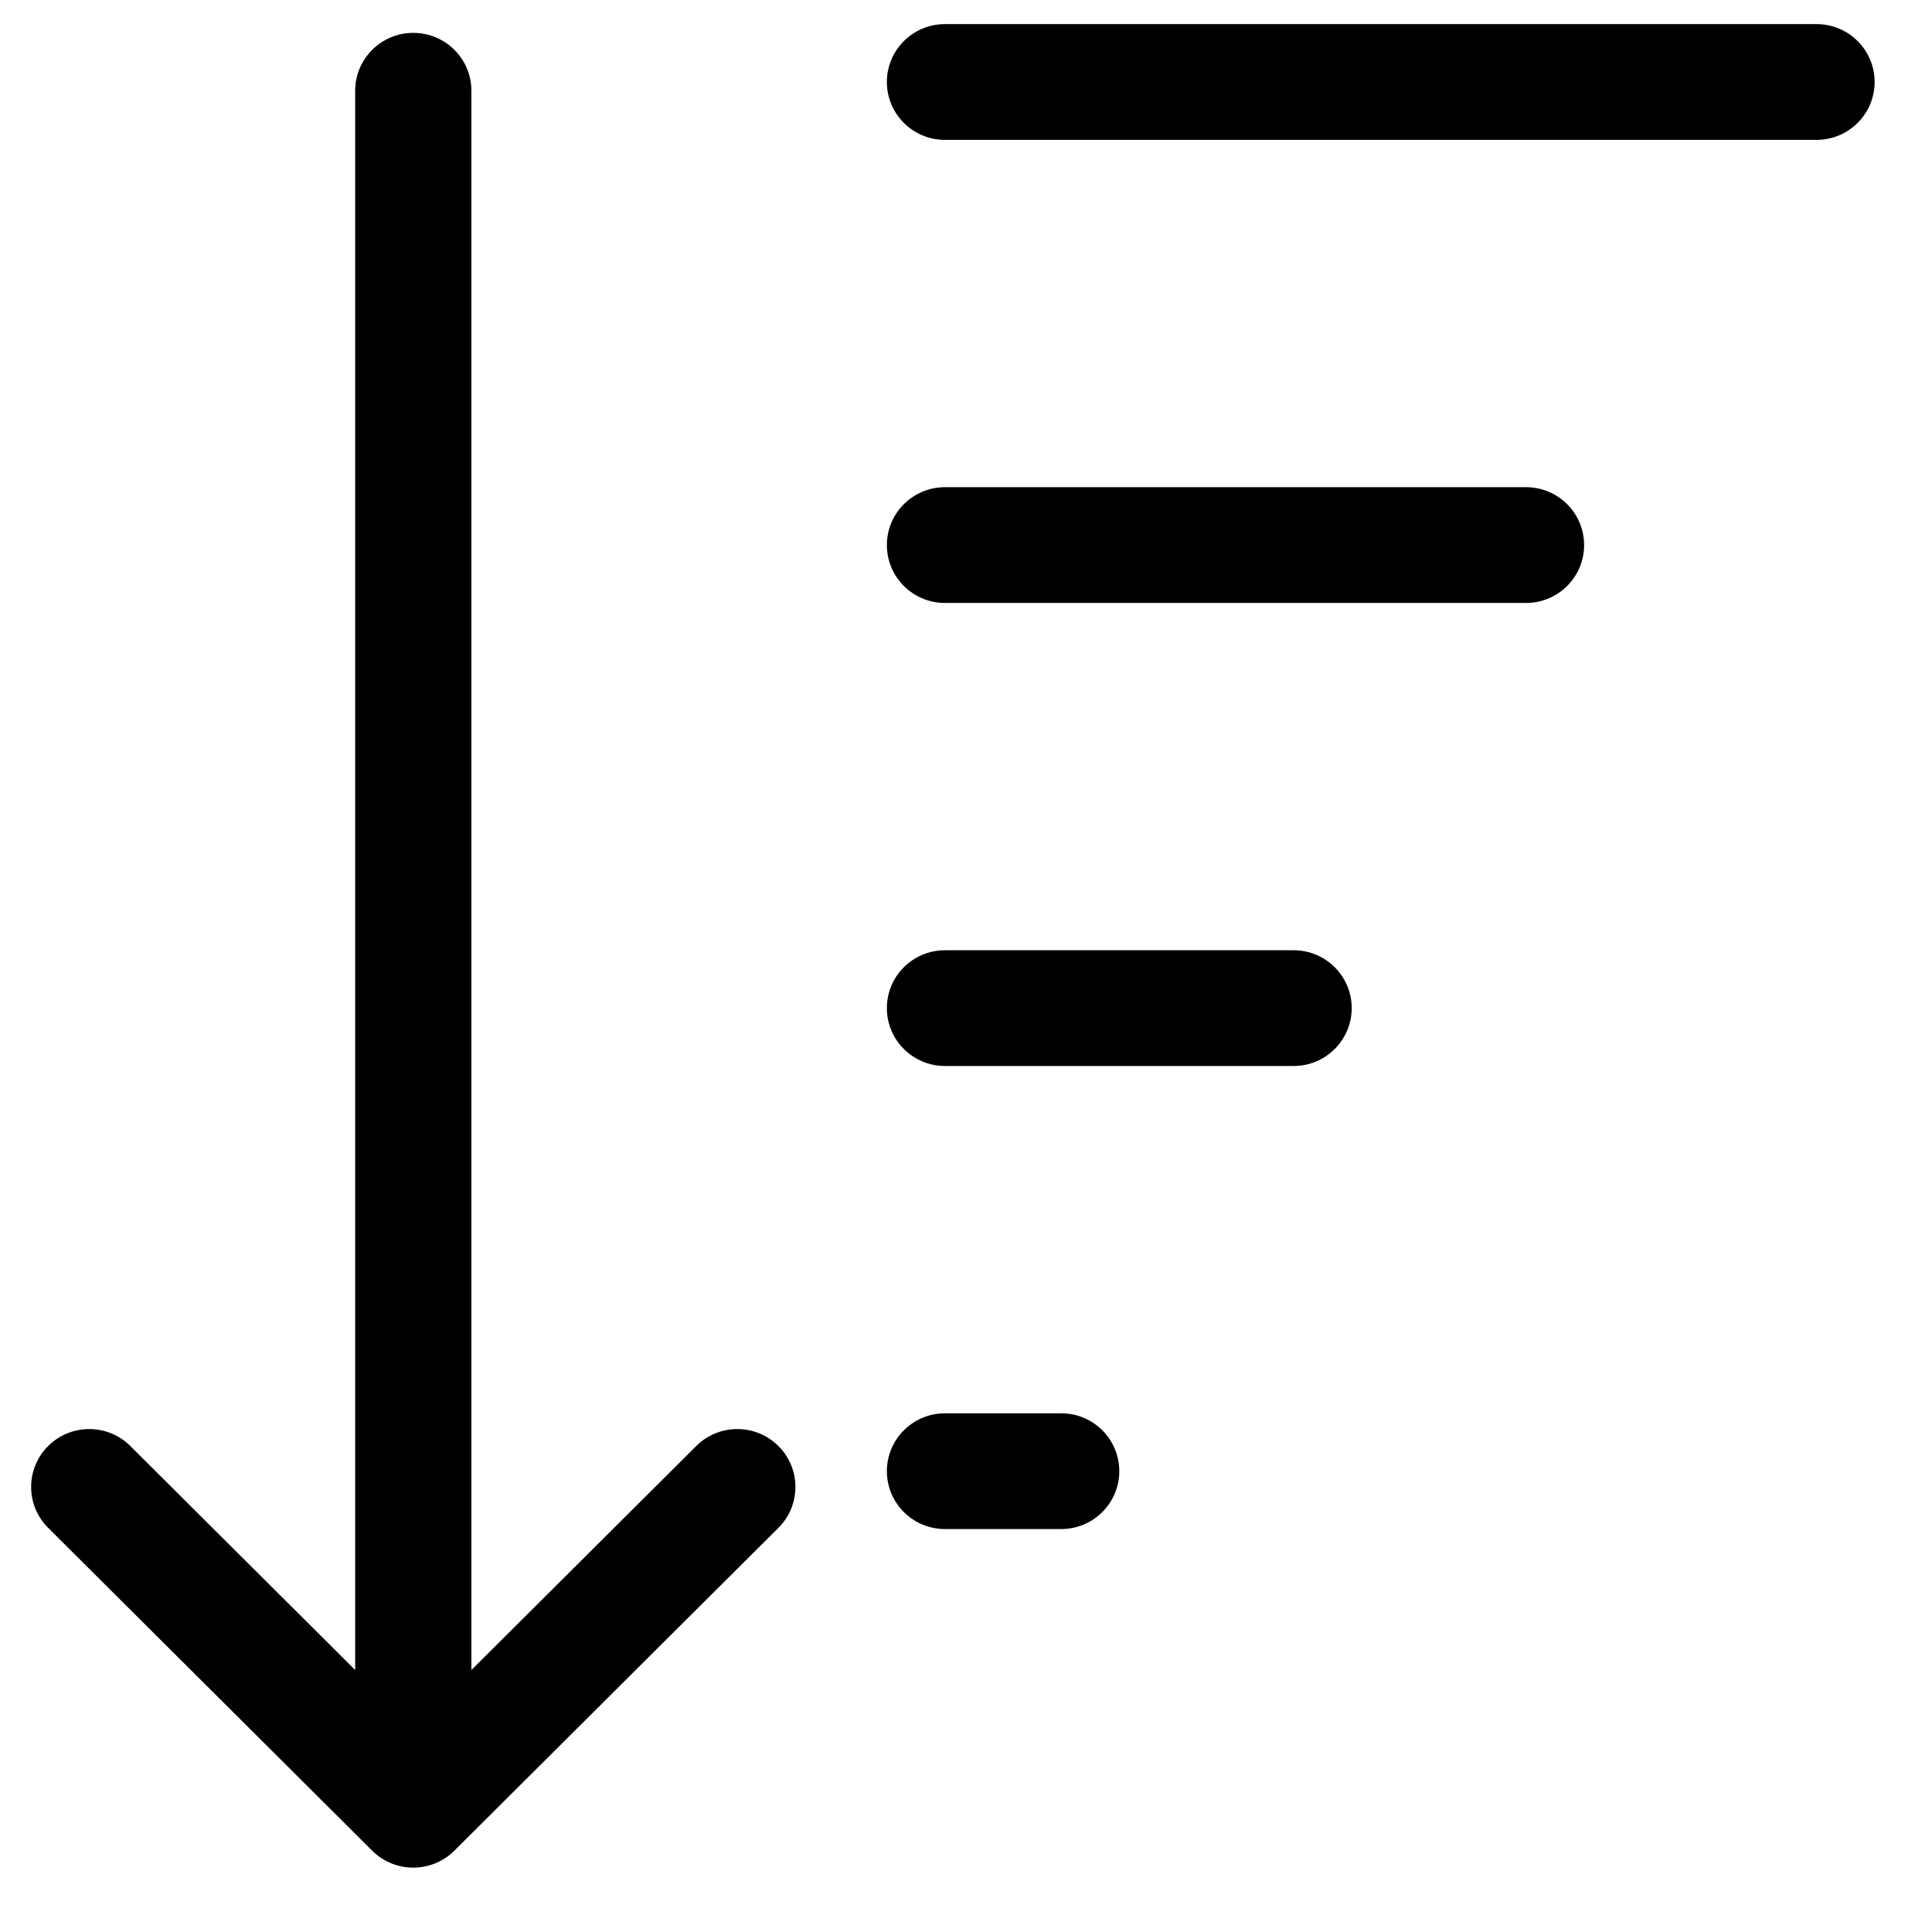 <?xml version="1.0" encoding="UTF-8"?>
<!-- Uploaded to: SVG Repo, www.svgrepo.com, Generator: SVG Repo Mixer Tools -->
<svg fill="#000000" width="800px" height="800px" version="1.1" viewBox="144 144 512 512" xmlns="http://www.w3.org/2000/svg">
 <g>
  <path d="m379.03 165.73c0-8.473 6.894-15.34 15.398-15.34h230.97c8.504 0 15.398 6.867 15.398 15.34s-6.894 15.34-15.398 15.34h-230.97c-8.504 0-15.398-6.867-15.398-15.34z"/>
  <path d="m178.54 527.21c-6.016-5.992-15.766-5.992-21.777 0-6.016 5.988-6.016 15.703 0 21.691l85.871 85.547c6.016 5.992 15.766 5.992 21.777 0l85.871-85.547c6.016-5.988 6.016-15.703 0-21.691-6.012-5.992-15.758-5.992-21.773 0l-59.586 59.359v-418.52c0-8.473-6.894-15.34-15.398-15.34-8.504 0-15.398 6.867-15.398 15.34v418.52z"/>
  <path d="m394.43 273.11c-8.504 0-15.398 6.867-15.398 15.34 0 8.473 6.894 15.34 15.398 15.34h153.98c8.504 0 15.398-6.867 15.398-15.34 0-8.473-6.894-15.34-15.398-15.34z"/>
  <path d="m379.03 411.16c0-8.469 6.894-15.336 15.398-15.336h92.387c8.504 0 15.398 6.867 15.398 15.336 0 8.473-6.894 15.34-15.398 15.34h-92.387c-8.504 0-15.398-6.867-15.398-15.34z"/>
  <path d="m394.43 518.54c-8.504 0-15.398 6.867-15.398 15.336 0 8.473 6.894 15.34 15.398 15.34h30.797c8.504 0 15.398-6.867 15.398-15.34 0-8.469-6.894-15.336-15.398-15.336z"/>
 </g>
</svg>